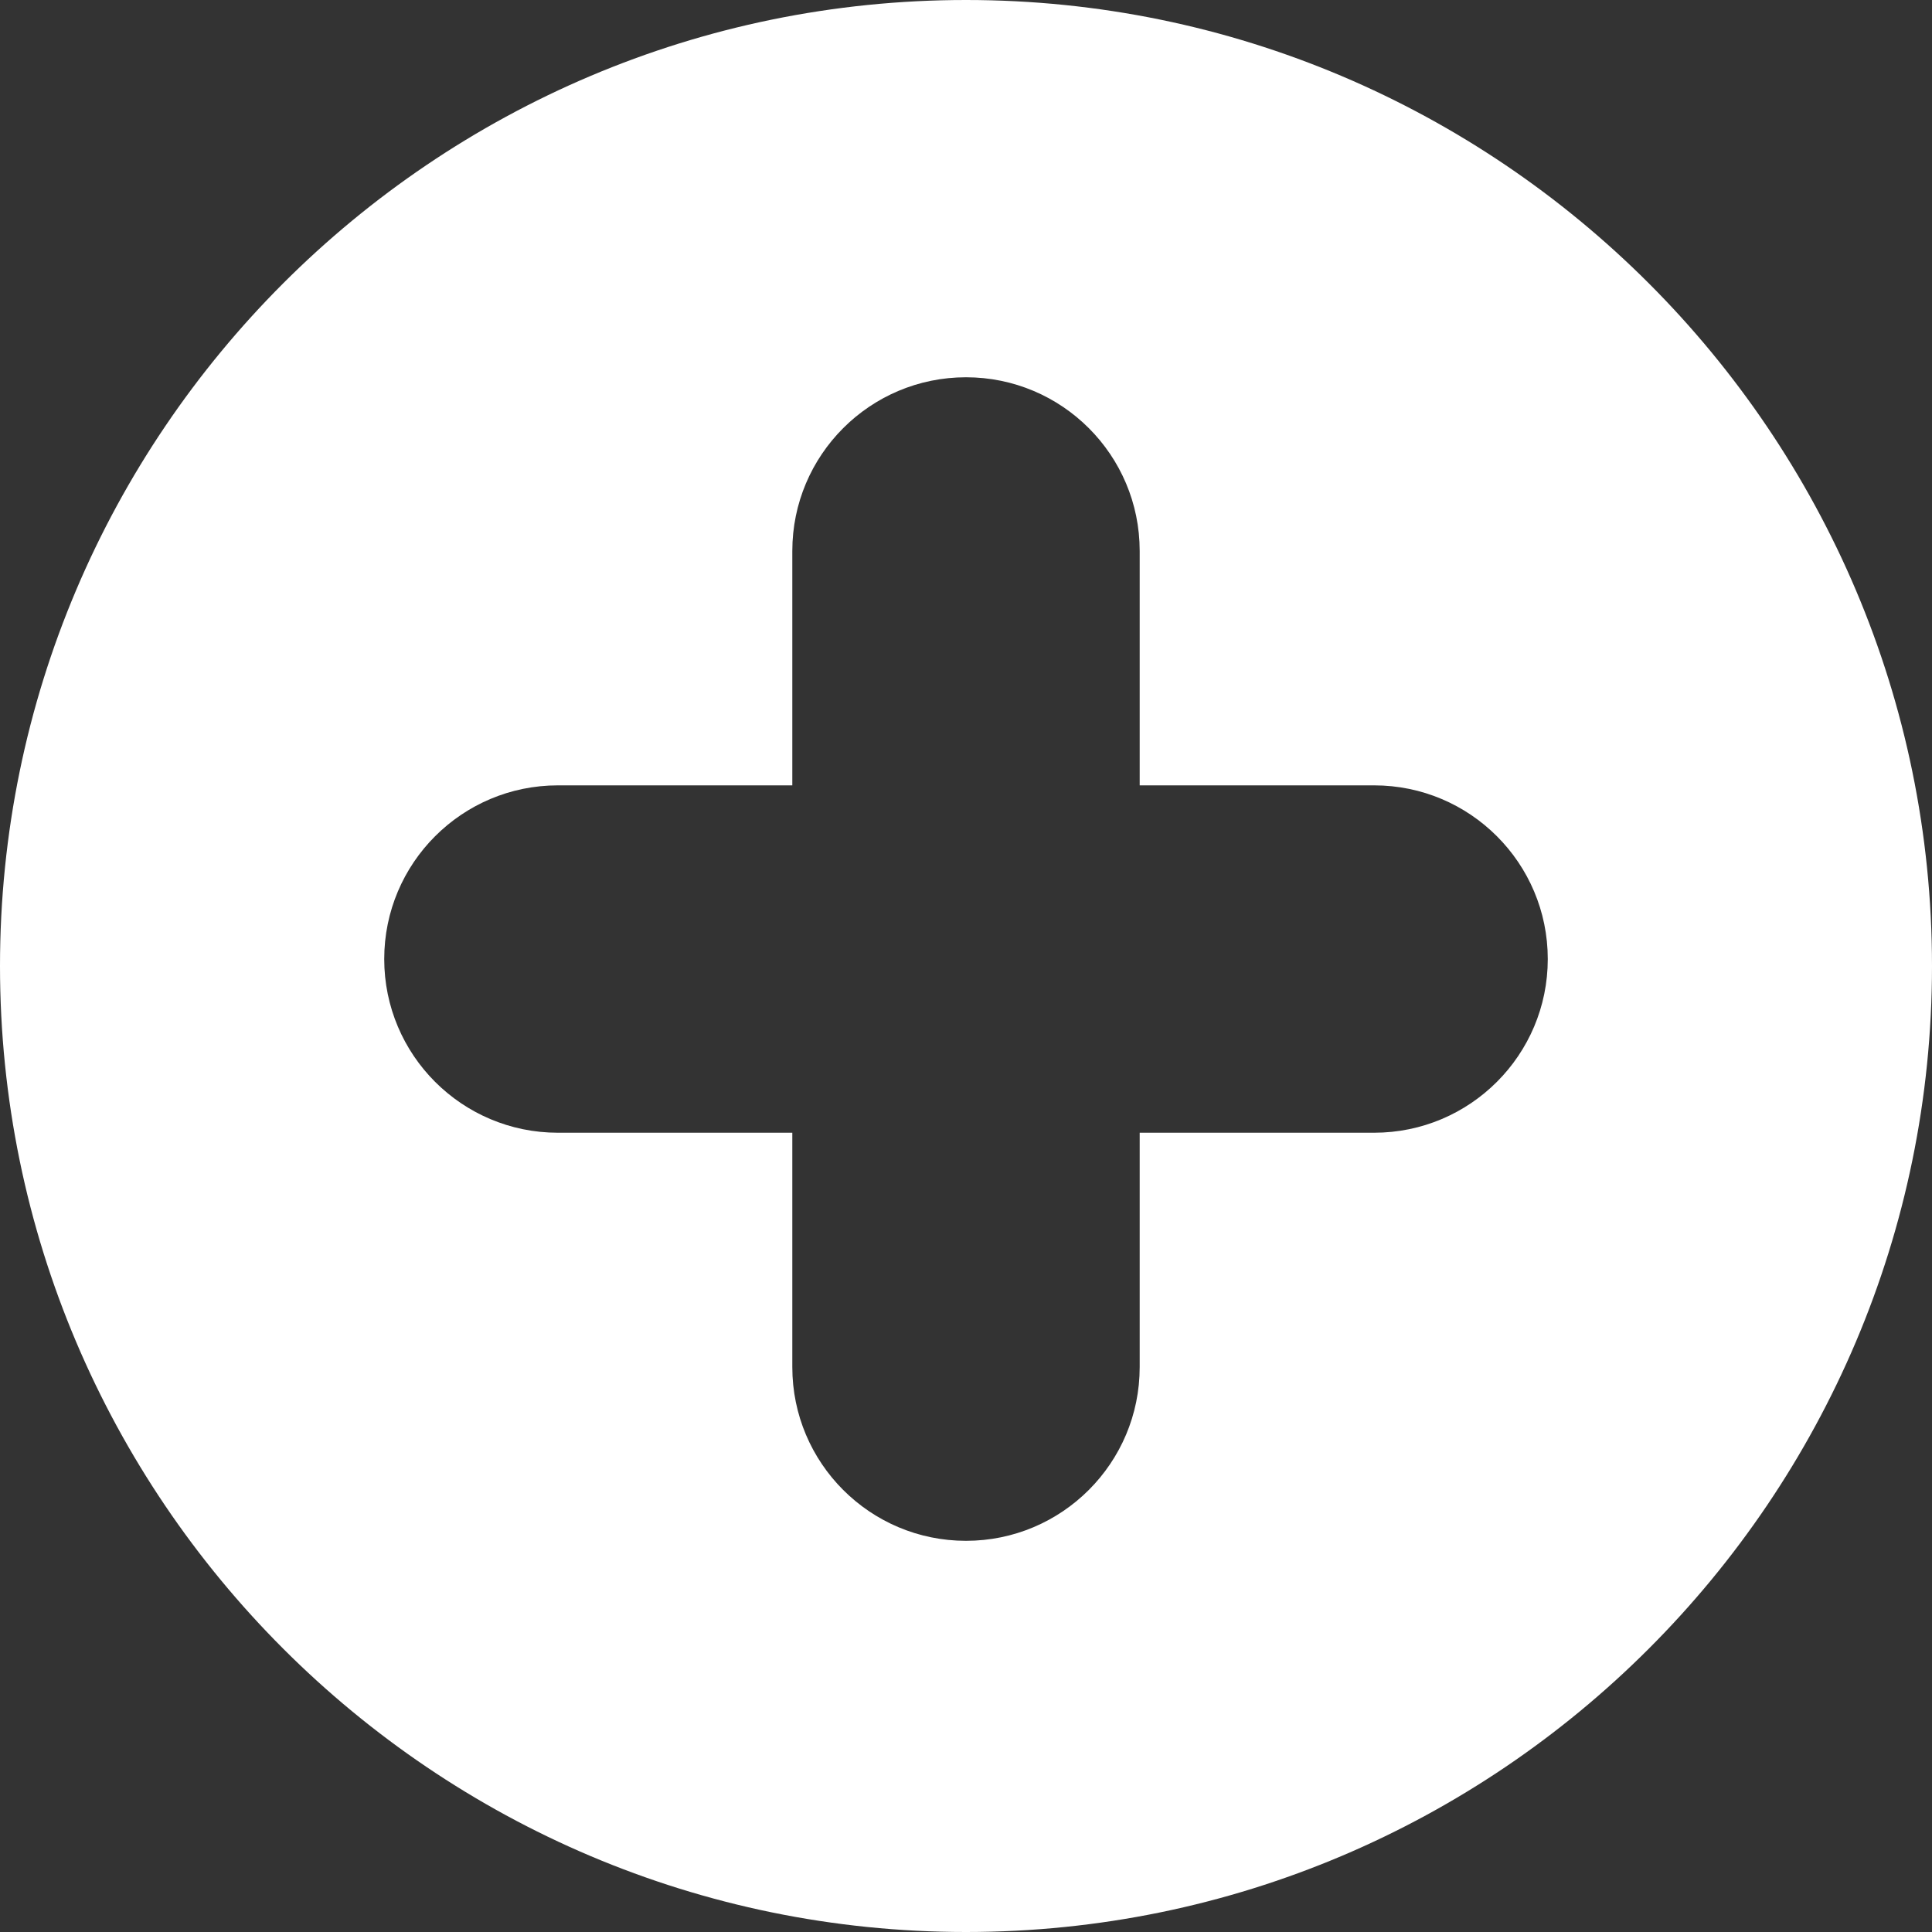 <?xml version="1.0" encoding="UTF-8"?>
<svg xmlns="http://www.w3.org/2000/svg" width="40" height="40" viewBox="0 0 40 40" fill="none">
  <rect x="0" y="0" width="40" height="40" fill="#333333" stroke="none"/>
  <path d="M20 0C8.972 0 0 8.972 0 20C0 31.028 8.972 40 20 40C31.028 40 40 31.028 40 20C40 8.972 31.028 0 20 0ZM28.449 23.452H23.596V28.305C23.596 30.291 21.986 31.901 20 31.901C18.014 31.901 16.404 30.291 16.404 28.305V23.452H11.551C9.565 23.452 7.955 21.842 7.955 19.856C7.955 17.87 9.565 16.26 11.551 16.26H16.404V11.407C16.404 9.421 18.014 7.811 20 7.811C21.986 7.811 23.596 9.421 23.596 11.407V16.26H28.449C30.435 16.26 32.045 17.87 32.045 19.856C32.045 21.842 30.435 23.452 28.449 23.452Z" fill="white"></path>
</svg>
